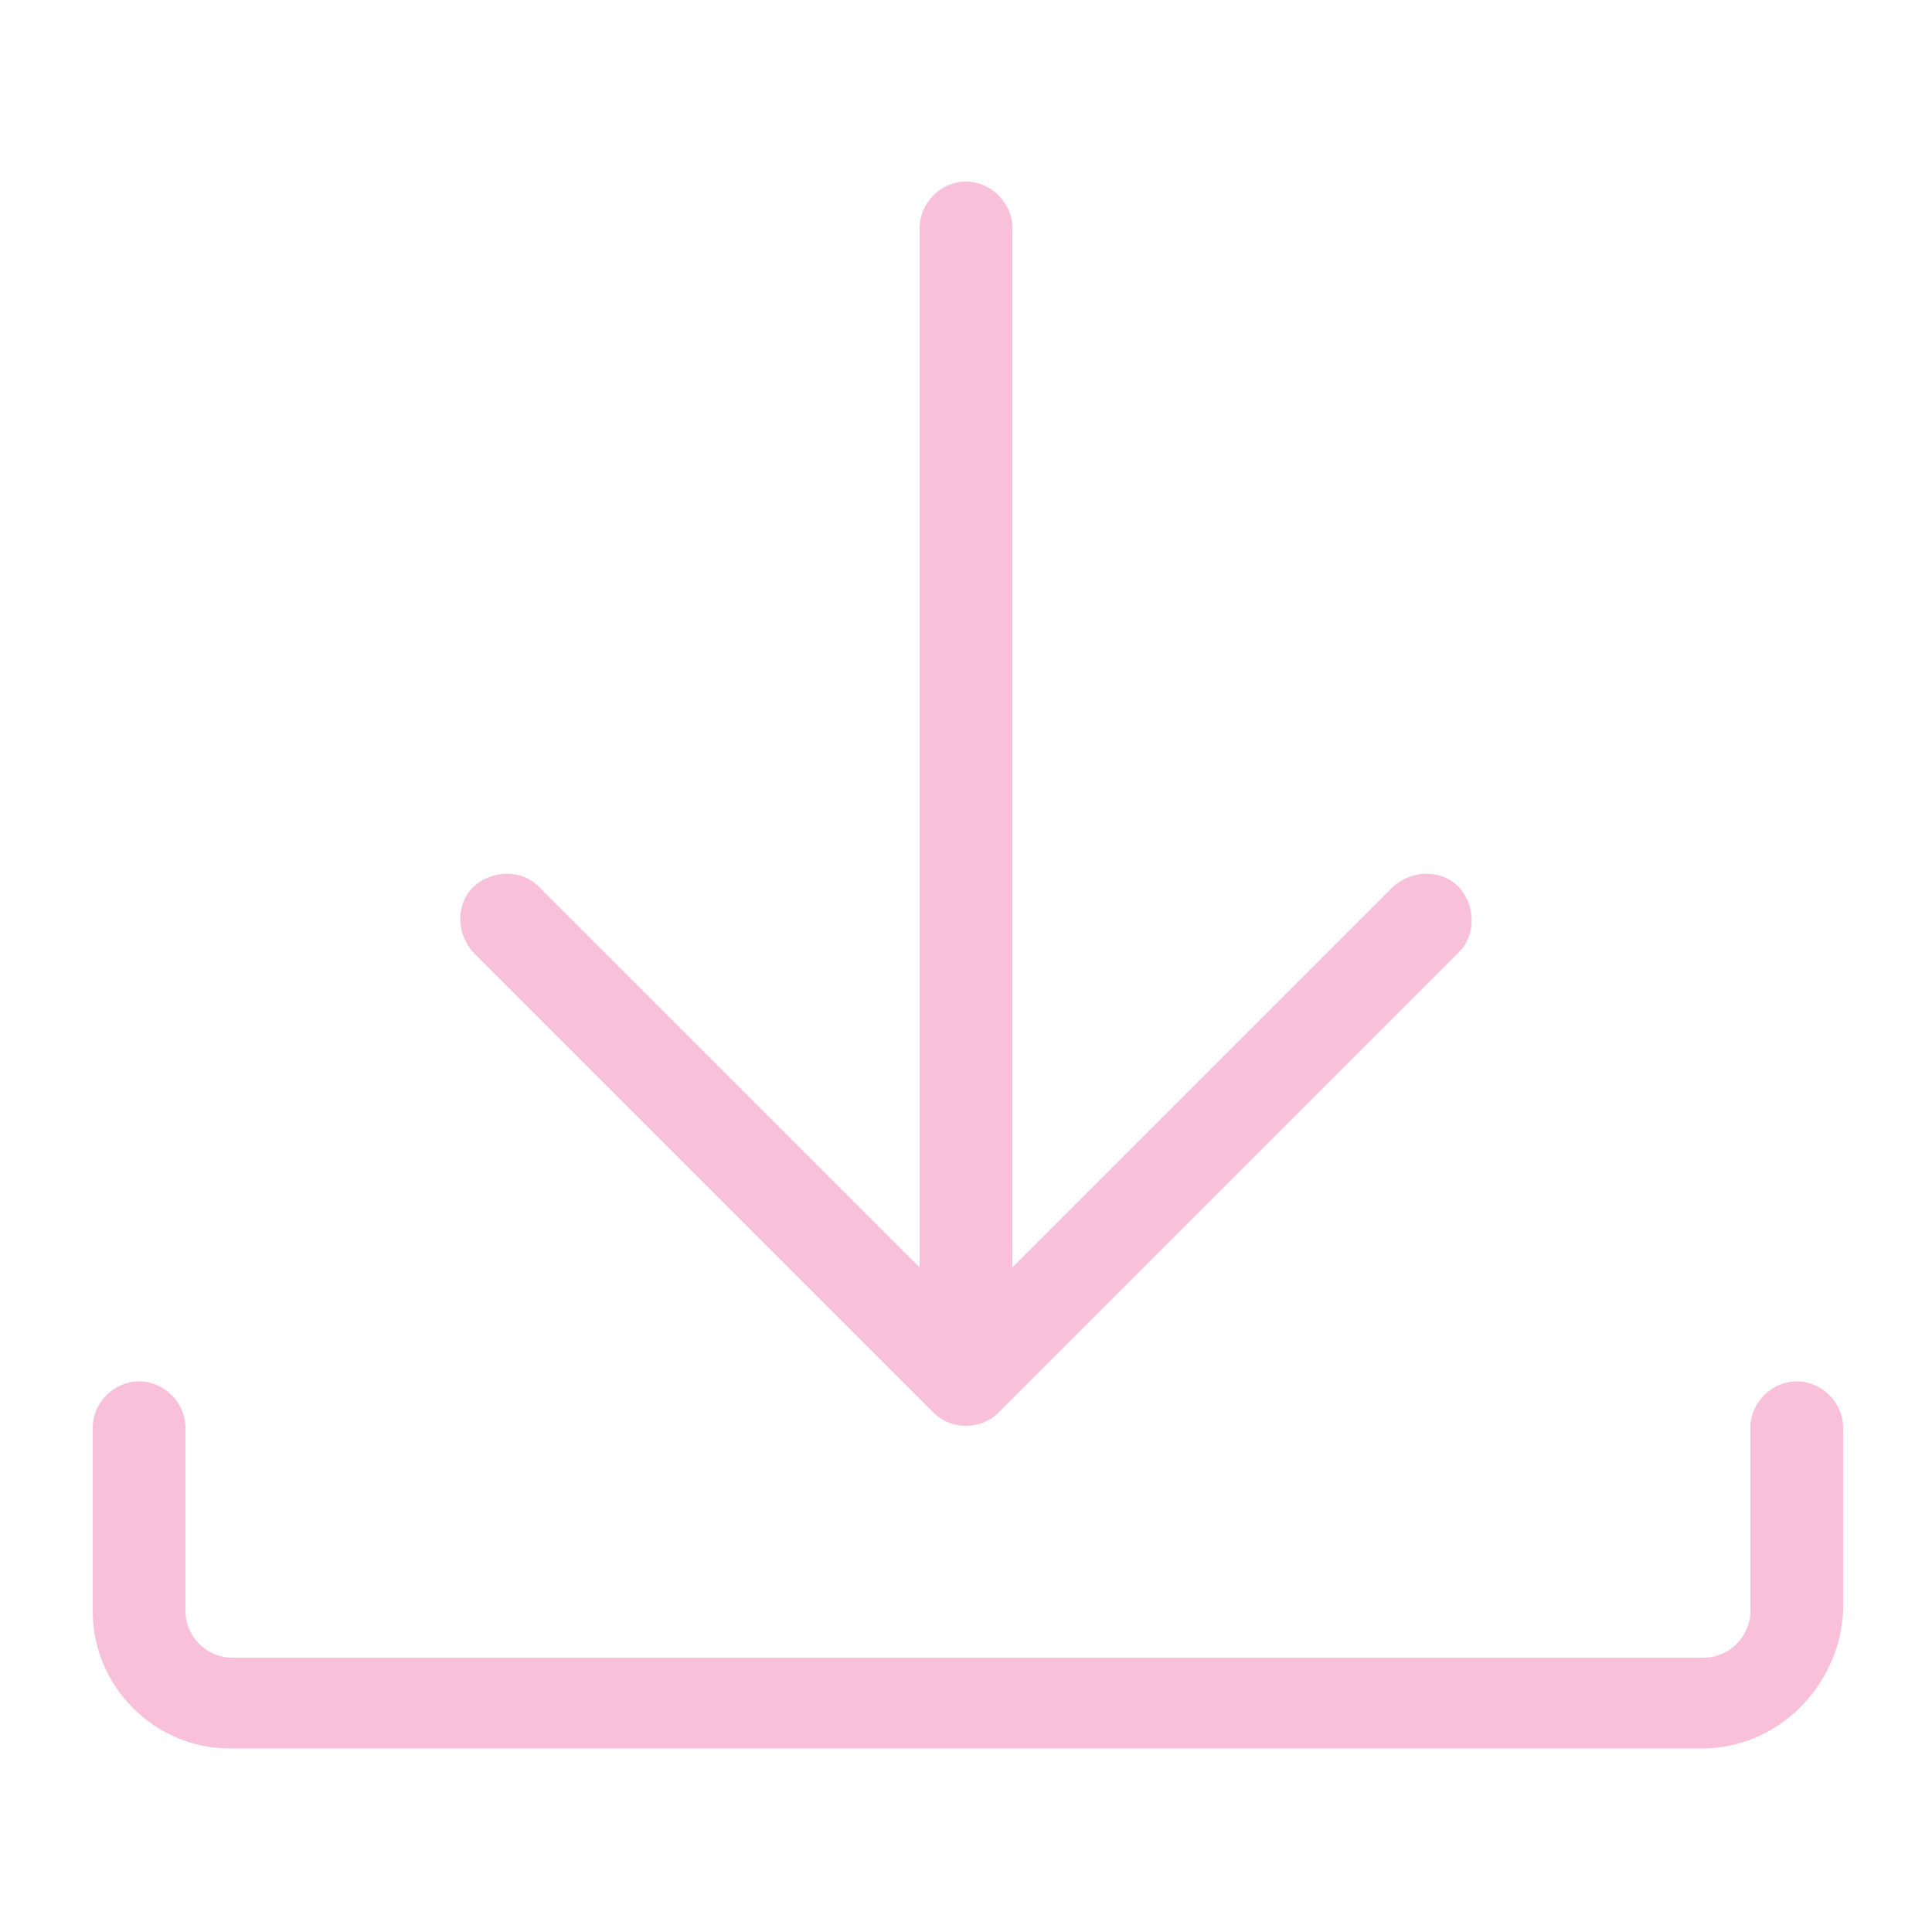 <?xml version="1.0" encoding="utf-8"?>
<!-- Generator: Adobe Illustrator 27.0.1, SVG Export Plug-In . SVG Version: 6.00 Build 0)  -->
<svg version="1.1" id="Layer_1" xmlns="http://www.w3.org/2000/svg" xmlns:xlink="http://www.w3.org/1999/xlink" x="0px" y="0px"
	 viewBox="0 0 100 100" style="enable-background:new 0 0 100 100;" xml:space="preserve">
<style type="text/css">
	.st0{fill:#F8C1D9;}
</style>
<g transform="translate(40 2160)">
	<path class="st0" d="M35.5-2114.1c-0.9-0.9-2.4-0.9-3.4,0l-19.7,19.7v-53.8c0-1.3-1.1-2.4-2.4-2.4c-1.3,0-2.4,1.1-2.4,2.4v53.8
		l-19.7-19.7c-0.9-0.9-2.4-0.9-3.4,0c-0.9,0.9-0.9,2.4,0,3.4l23.8,23.8c0.5,0.5,1.1,0.7,1.7,0.7c0.6,0,1.2-0.2,1.7-0.7l23.8-23.8
		C36.4-2111.6,36.4-2113.1,35.5-2114.1L35.5-2114.1z"/>
	<path class="st0" d="M48.1-2069.5h-76.2c-3.9,0-7.1-3.2-7.1-7.1v-9.5c0-1.3,1.1-2.4,2.4-2.4c1.3,0,2.4,1.1,2.4,2.4v9.5
		c0,1.3,1.1,2.4,2.4,2.4h76.2c1.3,0,2.4-1.1,2.4-2.4v-9.5c0-1.3,1.1-2.4,2.4-2.4c1.3,0,2.4,1.1,2.4,2.4v9.5
		C55.2-2072.7,52-2069.5,48.1-2069.5z"/>
</g>
</svg>
